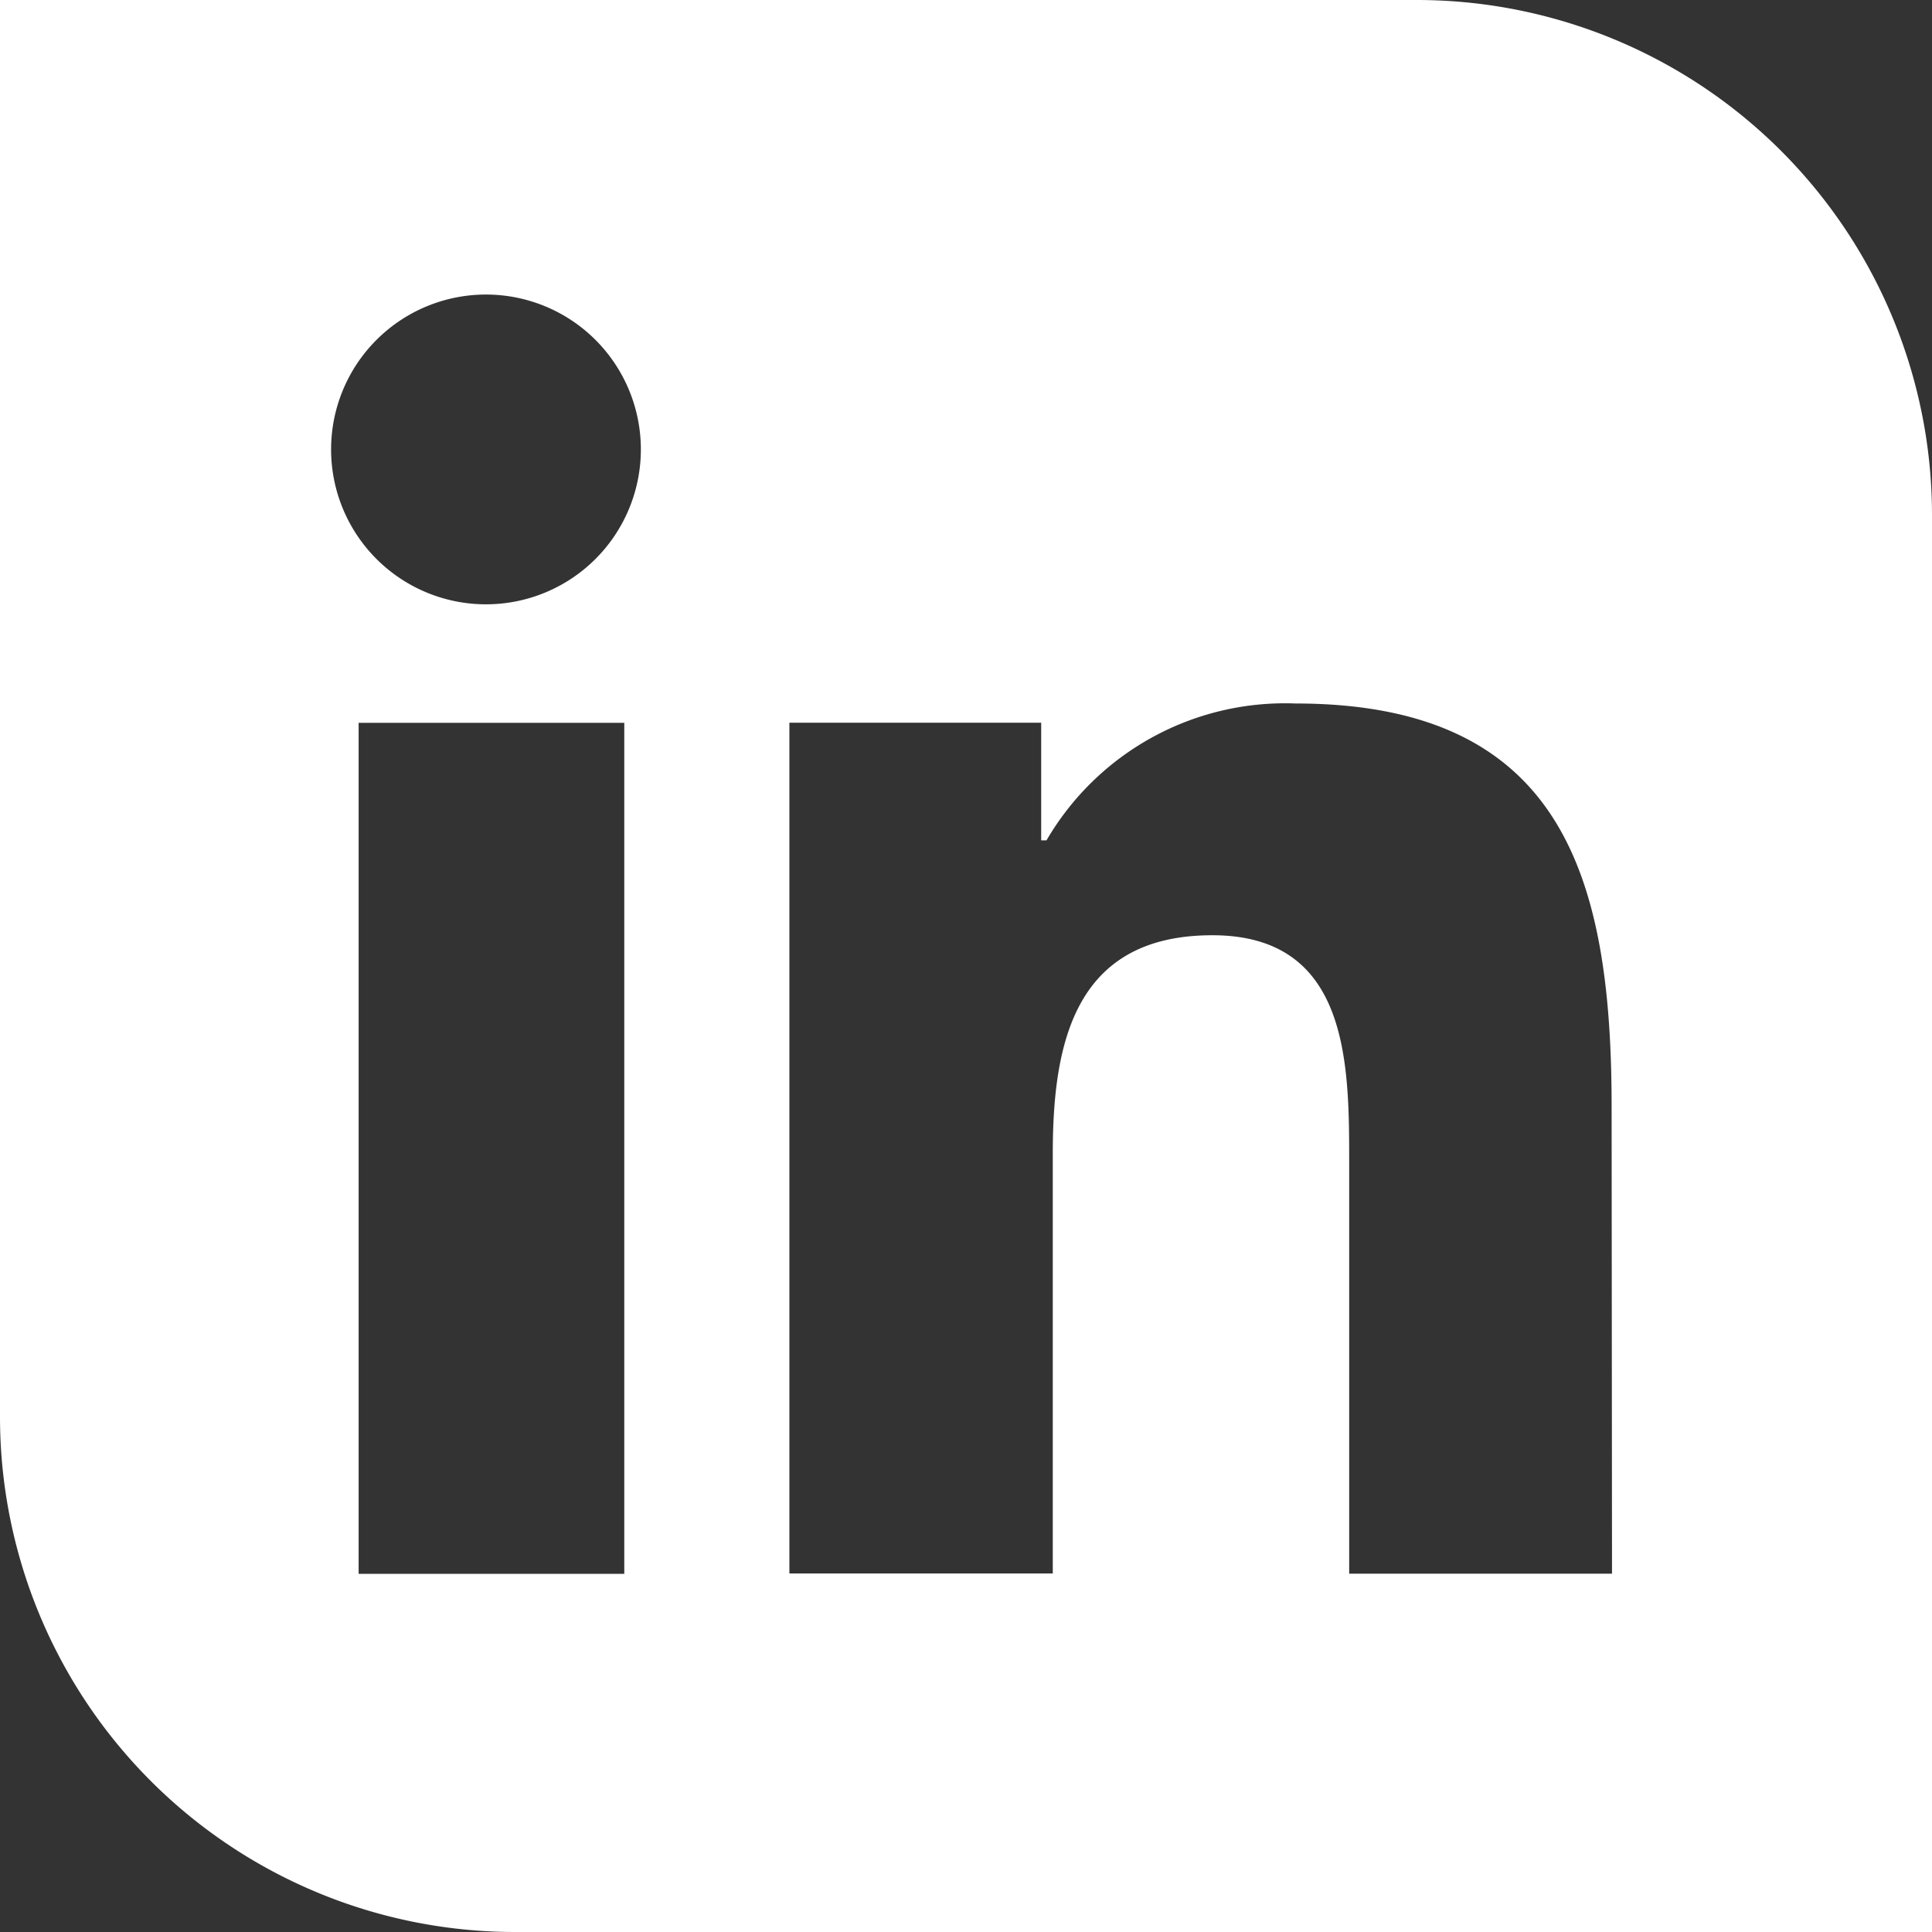 <svg xmlns="http://www.w3.org/2000/svg" width="24" height="24">
  <rect width="100%" height="100%" fill="#333333" stroke="none"/>
  <path data-name="Path 1" d="M17.6 0H0v17.6A6.4 6.4 0 0 0 6.4 24H24V6.4A6.4 6.4 0 0 0 17.6 0M7.755 19.551h-3.3V8.979h3.3Zm.206-13.964a1.924 1.924 0 1 1 0-.008v.008m12.064 13.962H16.76V14.4c0-1.227-.022-2.782-1.7-2.782-1.709 0-1.982 1.334-1.982 2.712v5.216H9.806V8.978h3.128v1.461H13a3.43 3.43 0 0 1 3.092-1.7c3.323 0 3.928 2.164 3.928 5.006Z" fill="#fff"/>
</svg>

